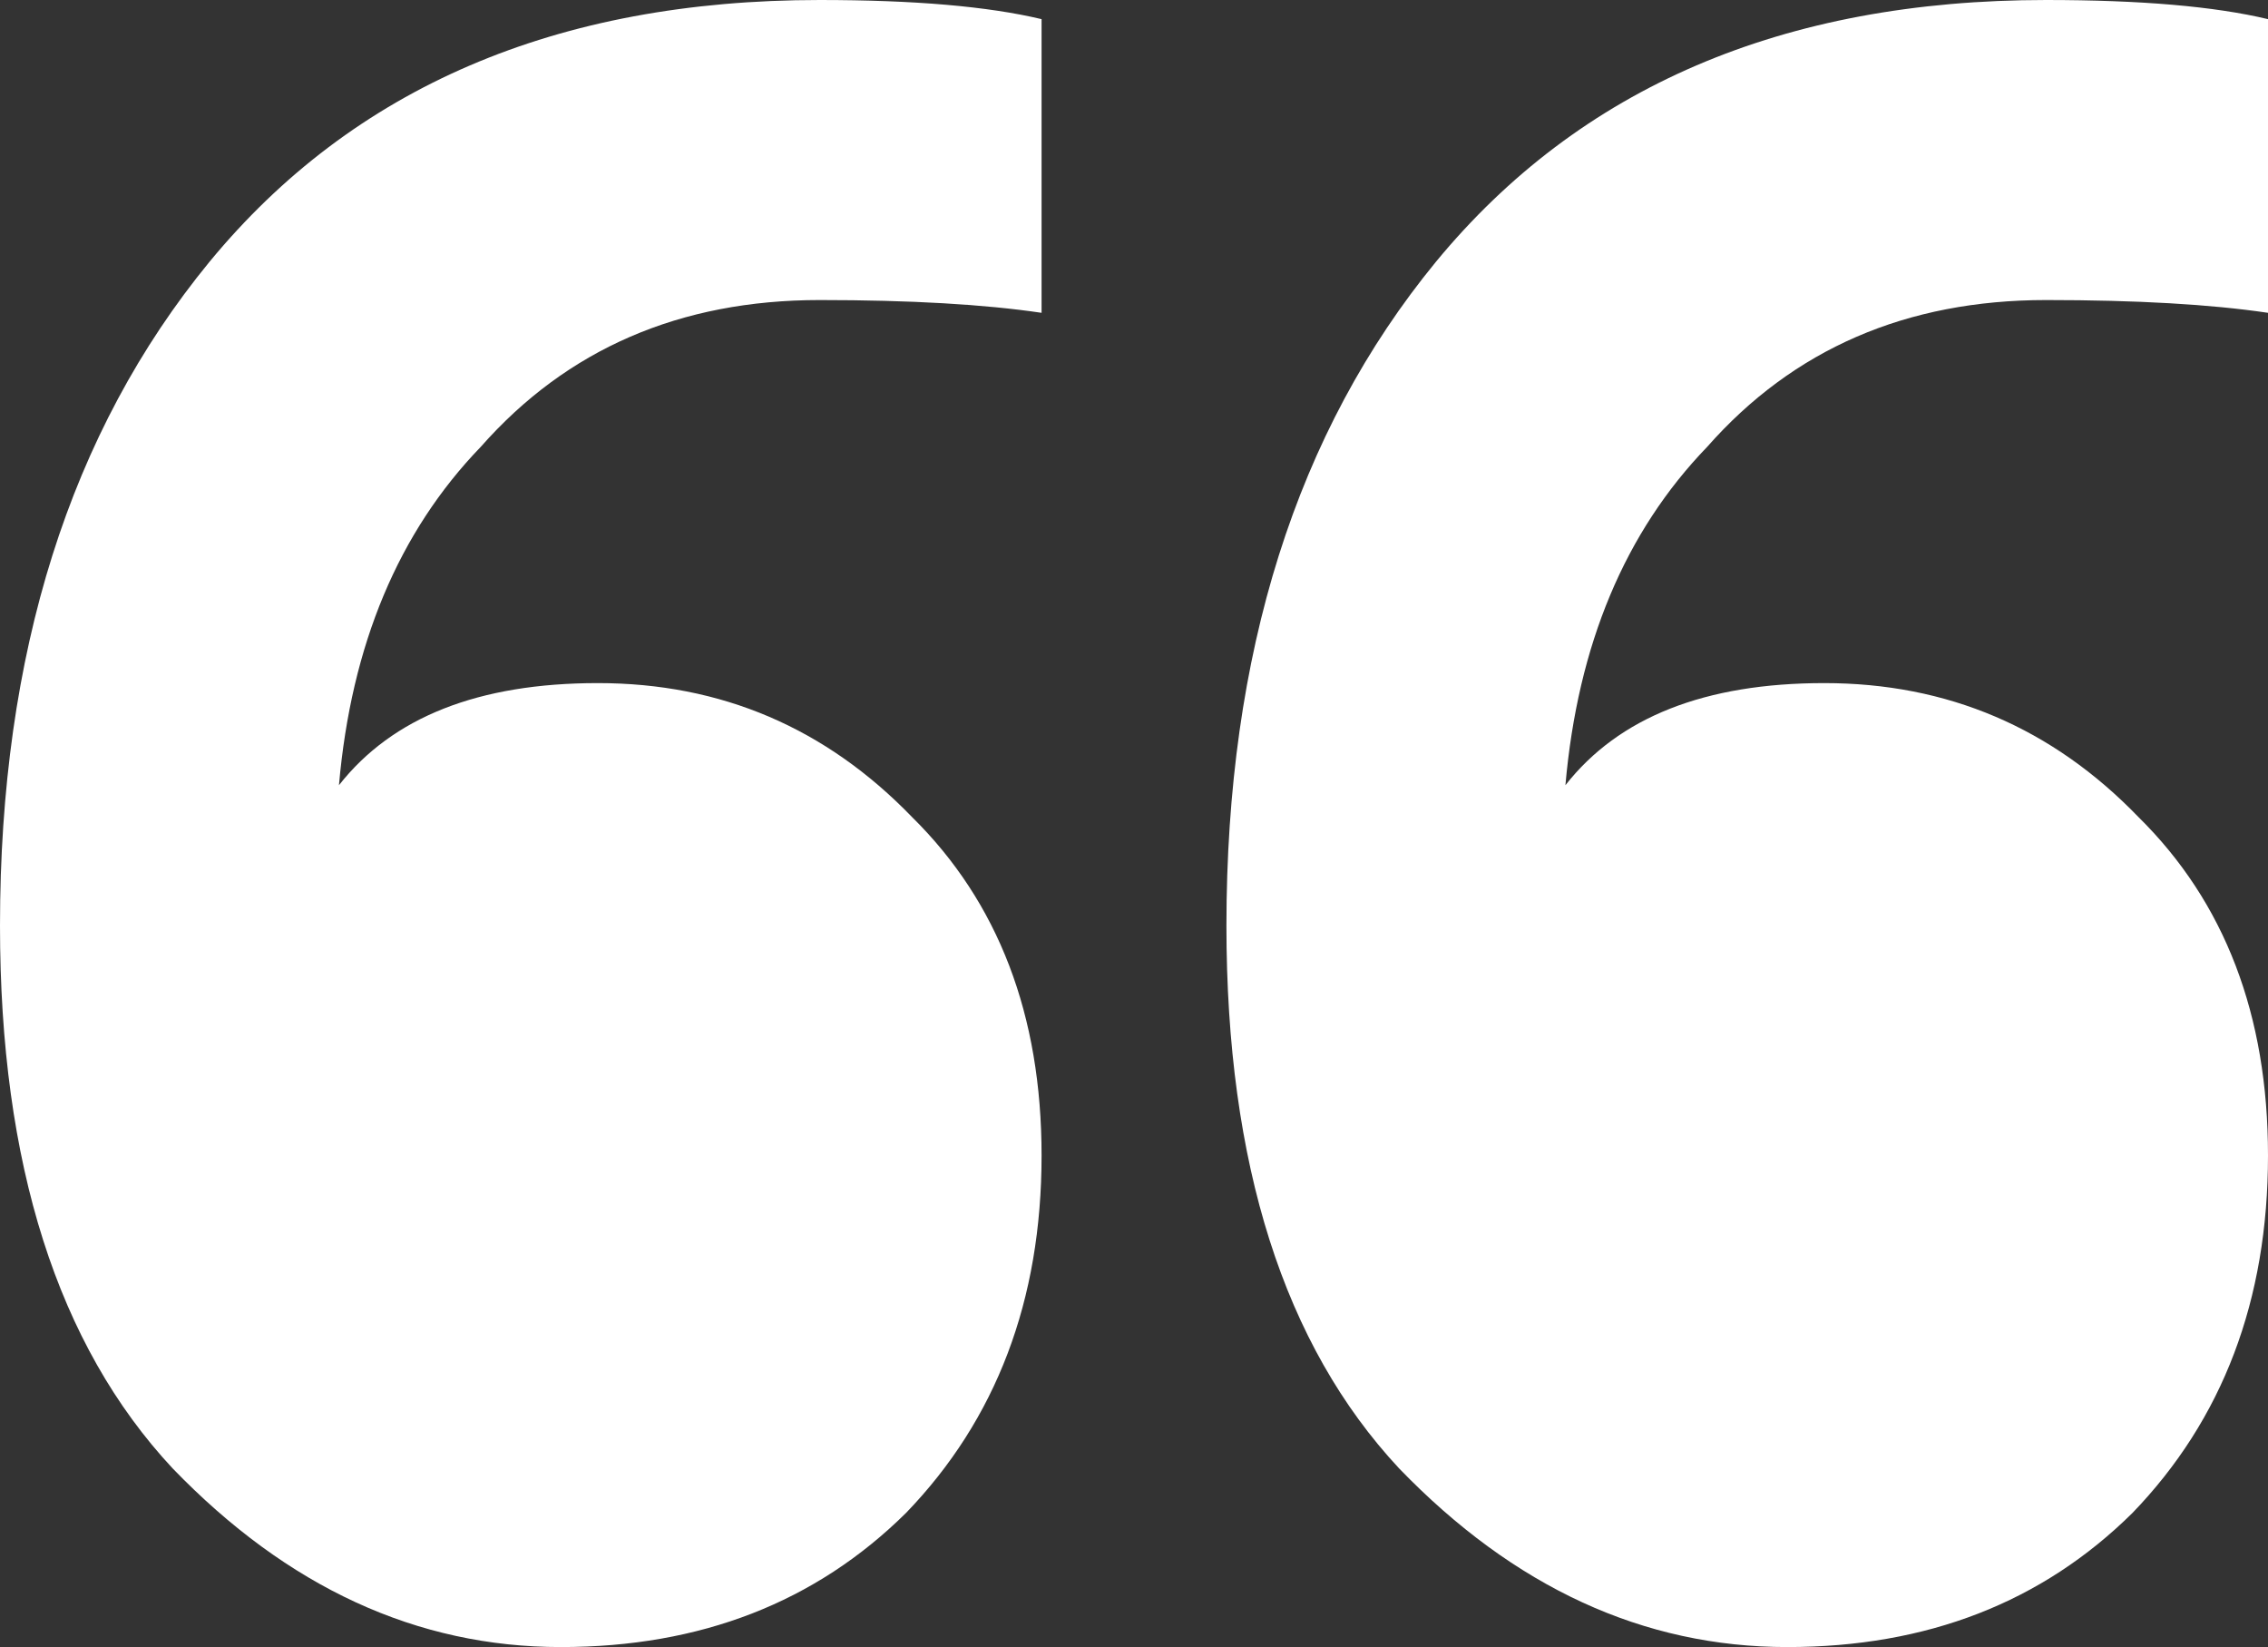 <svg width="73" height="53" viewBox="0 0 73 53" fill="none" xmlns="http://www.w3.org/2000/svg">
<rect x="0" y="0" width="73" height="53" fill="#333333" stroke="none"/>
<path id="Vector" d="M18.052 53C13.423 53 9.257 51.083 5.554 47.248C1.851 43.277 0 37.456 0 29.787C0 21.022 2.248 13.9 6.745 8.422C11.373 2.808 17.919 0 26.383 0C29.425 0 31.805 0.205 33.525 0.616V10.066C31.673 9.792 29.293 9.655 26.383 9.655C21.887 9.655 18.25 11.23 15.473 14.38C12.828 17.119 11.307 20.748 10.91 25.267C12.63 23.076 15.407 21.981 19.242 21.981C23.209 21.981 26.581 23.419 29.359 26.295C32.136 29.034 33.525 32.663 33.525 37.182C33.525 41.839 32.07 45.673 29.16 48.686C26.251 51.562 22.548 53 18.052 53ZM57.527 53C52.899 53 48.733 51.083 45.03 47.248C41.327 43.277 39.475 37.456 39.475 29.787C39.475 21.022 41.724 13.9 46.22 8.422C50.849 2.808 57.395 0 65.859 0C68.9 0 71.281 0.205 73 0.616V10.066C71.149 9.792 68.768 9.655 65.859 9.655C61.362 9.655 57.725 11.23 54.948 14.38C52.303 17.119 50.783 20.748 50.386 25.267C52.105 23.076 54.882 21.981 58.717 21.981C62.685 21.981 66.057 23.419 68.834 26.295C71.611 29.034 73 32.663 73 37.182C73 41.839 71.545 45.673 68.636 48.686C65.726 51.562 62.024 53 57.527 53Z" fill="white"/>
</svg>

